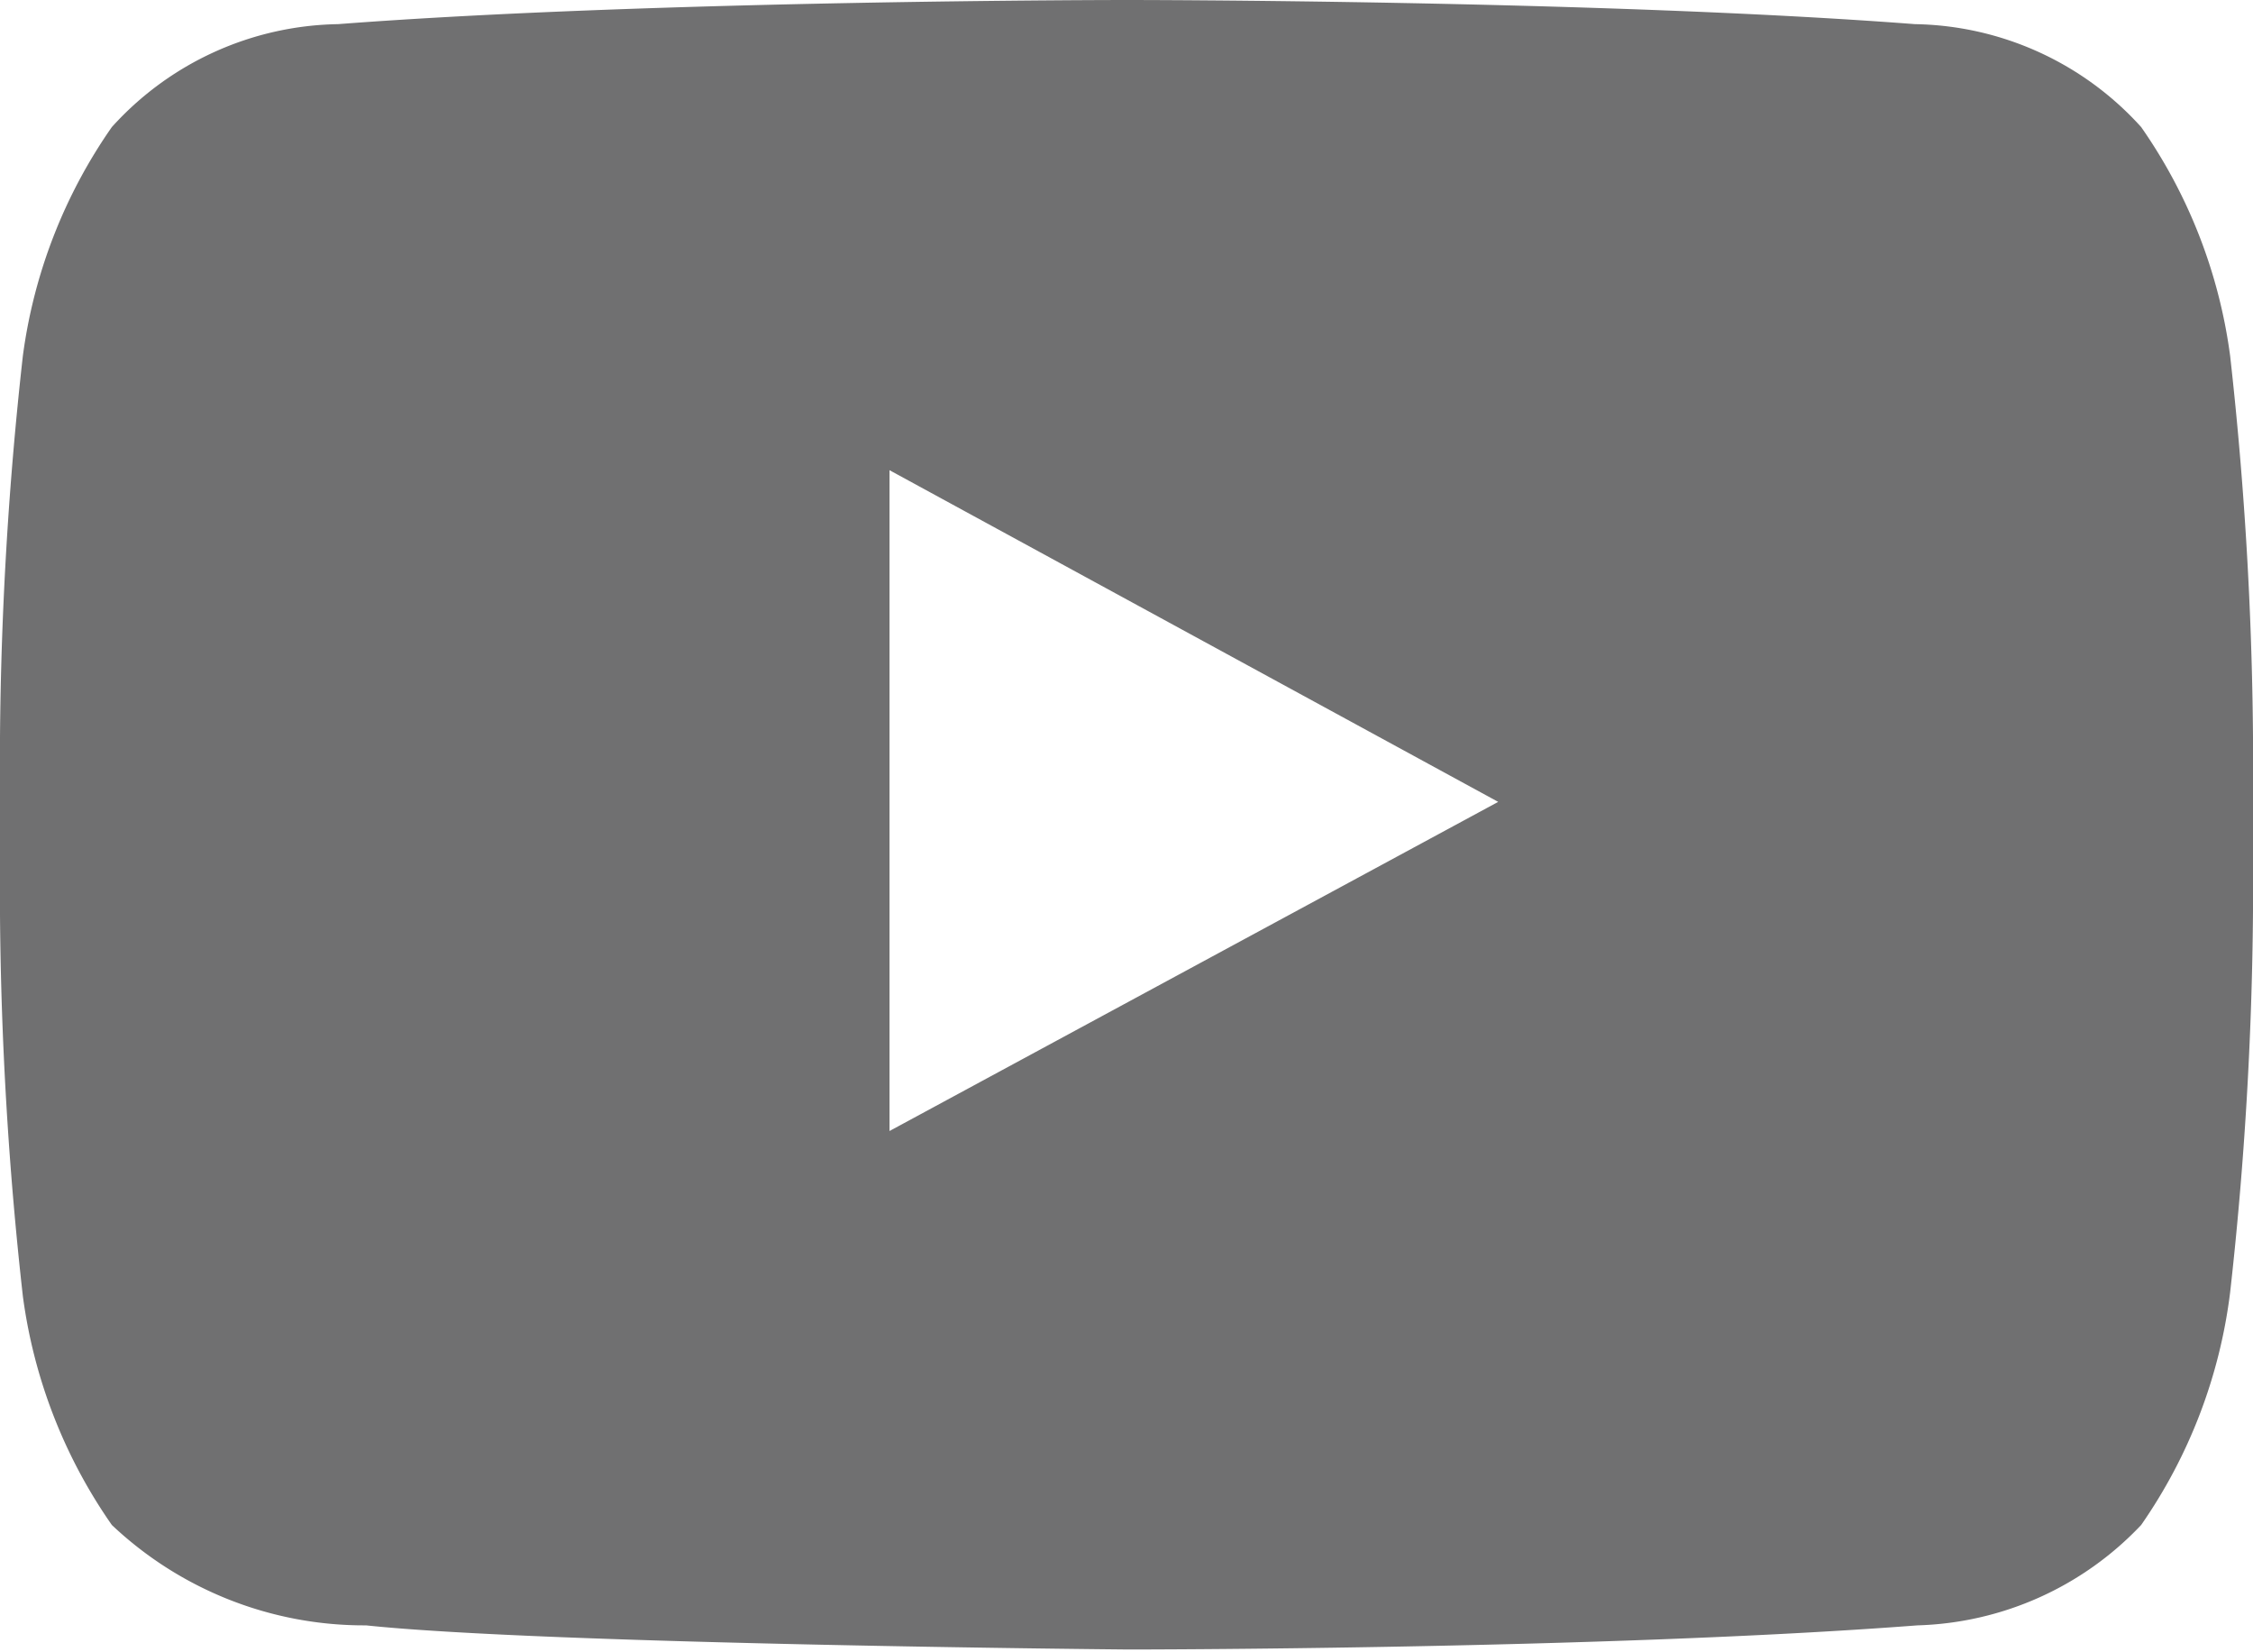 <?xml version="1.0" encoding="UTF-8"?> <svg xmlns="http://www.w3.org/2000/svg" viewBox="0 0 17.73 13"><defs><style>.cls-1{fill:#707071;}</style></defs><title>hdr_YT</title><g id="Layer_2" data-name="Layer 2"><g id="GRAPHICS"><path class="cls-1" d="M17.55,2.8A4.08,4.08,0,0,0,16.85,1,2.45,2.45,0,0,0,15.07.19C12.59,0,8.87,0,8.87,0h0S5.14,0,2.66.19A2.45,2.45,0,0,0,.88,1,4.08,4.08,0,0,0,.18,2.8,28.86,28.86,0,0,0,0,5.8V7.2a28.79,28.79,0,0,0,.18,3A4.08,4.08,0,0,0,.88,12a2.89,2.89,0,0,0,2,.79c1.42.15,6,.19,6,.19s3.73,0,6.21-.19A2.52,2.52,0,0,0,16.85,12a4.08,4.08,0,0,0,.7-1.83,28.79,28.79,0,0,0,.18-3V5.8A28.86,28.86,0,0,0,17.55,2.8ZM7,8.9V3.7l4.79,2.61Z"></path></g></g></svg> 